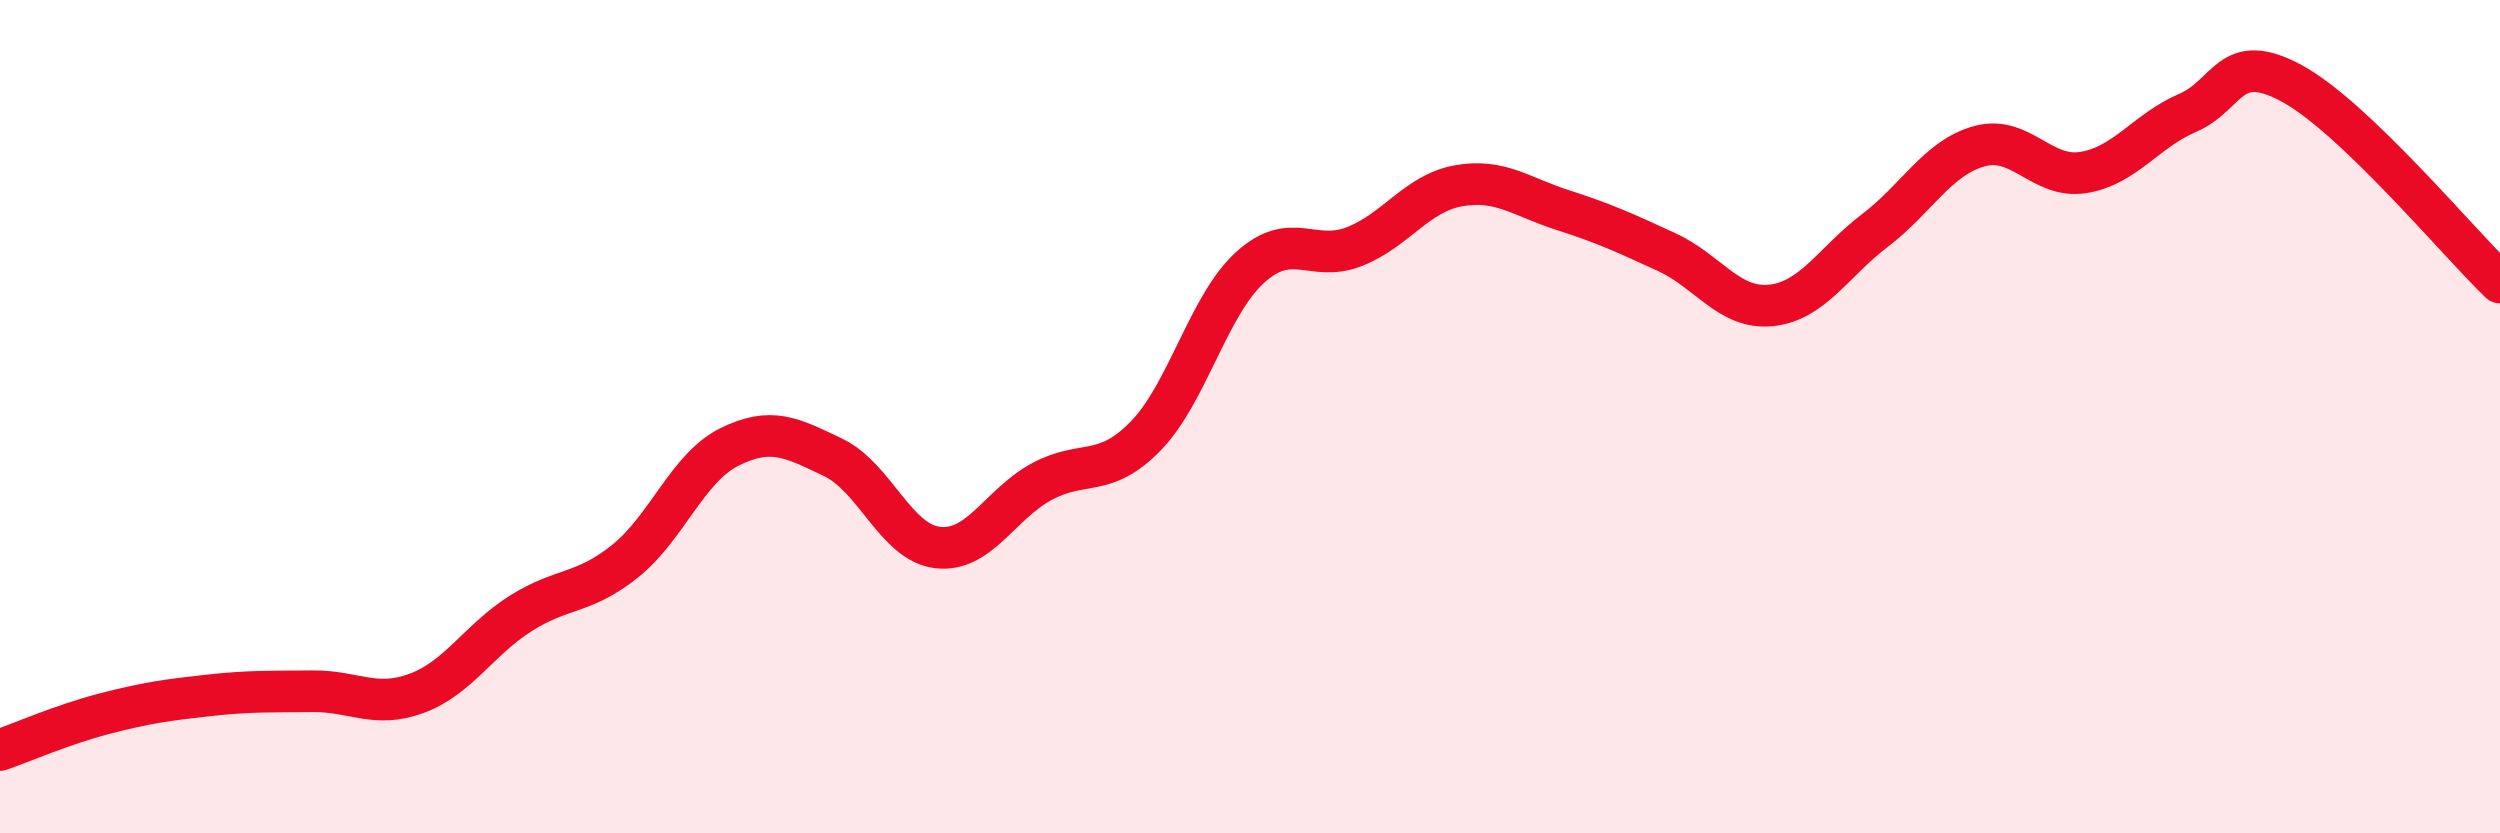 
    <svg width="60" height="20" viewBox="0 0 60 20" xmlns="http://www.w3.org/2000/svg">
      <path
        d="M 0,18 C 0.5,17.83 1.5,17.39 2.5,17.13 C 3.5,16.87 4,16.8 5,16.69 C 6,16.58 6.5,16.6 7.5,16.59 C 8.5,16.58 9,17.01 10,16.64 C 11,16.27 11.5,15.35 12.5,14.72 C 13.5,14.09 14,14.27 15,13.47 C 16,12.67 16.5,11.23 17.5,10.73 C 18.5,10.23 19,10.5 20,10.98 C 21,11.46 21.5,13.02 22.5,13.14 C 23.5,13.26 24,12.1 25,11.56 C 26,11.02 26.5,11.49 27.5,10.46 C 28.5,9.43 29,7.33 30,6.42 C 31,5.51 31.5,6.31 32.5,5.92 C 33.5,5.53 34,4.64 35,4.46 C 36,4.28 36.5,4.72 37.5,5.04 C 38.5,5.36 39,5.59 40,6.05 C 41,6.51 41.5,7.43 42.5,7.33 C 43.5,7.23 44,6.29 45,5.53 C 46,4.77 46.5,3.79 47.5,3.51 C 48.5,3.23 49,4.3 50,4.14 C 51,3.98 51.5,3.14 52.5,2.71 C 53.5,2.28 53.5,1.19 55,2 C 56.5,2.81 59,5.82 60,6.78L60 20L0 20Z"
        fill="#EB0A25"
        opacity="0.1"
        stroke-linecap="round"
        stroke-linejoin="round"
      />
      <path
        d="M 0,18 C 0.5,17.83 1.5,17.39 2.5,17.13 C 3.5,16.87 4,16.8 5,16.69 C 6,16.58 6.5,16.6 7.5,16.59 C 8.5,16.58 9,17.01 10,16.64 C 11,16.27 11.5,15.35 12.5,14.72 C 13.5,14.09 14,14.27 15,13.47 C 16,12.67 16.5,11.23 17.5,10.73 C 18.5,10.23 19,10.5 20,10.98 C 21,11.46 21.5,13.02 22.5,13.14 C 23.5,13.26 24,12.1 25,11.56 C 26,11.02 26.5,11.49 27.5,10.46 C 28.5,9.43 29,7.33 30,6.42 C 31,5.51 31.5,6.31 32.5,5.92 C 33.5,5.53 34,4.64 35,4.46 C 36,4.28 36.5,4.72 37.5,5.04 C 38.5,5.36 39,5.59 40,6.05 C 41,6.51 41.5,7.43 42.5,7.33 C 43.5,7.23 44,6.29 45,5.53 C 46,4.77 46.5,3.79 47.5,3.51 C 48.5,3.23 49,4.3 50,4.14 C 51,3.98 51.5,3.14 52.5,2.71 C 53.5,2.28 53.5,1.19 55,2 C 56.5,2.81 59,5.82 60,6.78"
        stroke="#EB0A25"
        stroke-width="1"
        fill="none"
        stroke-linecap="round"
        stroke-linejoin="round"
      />
    </svg>
  